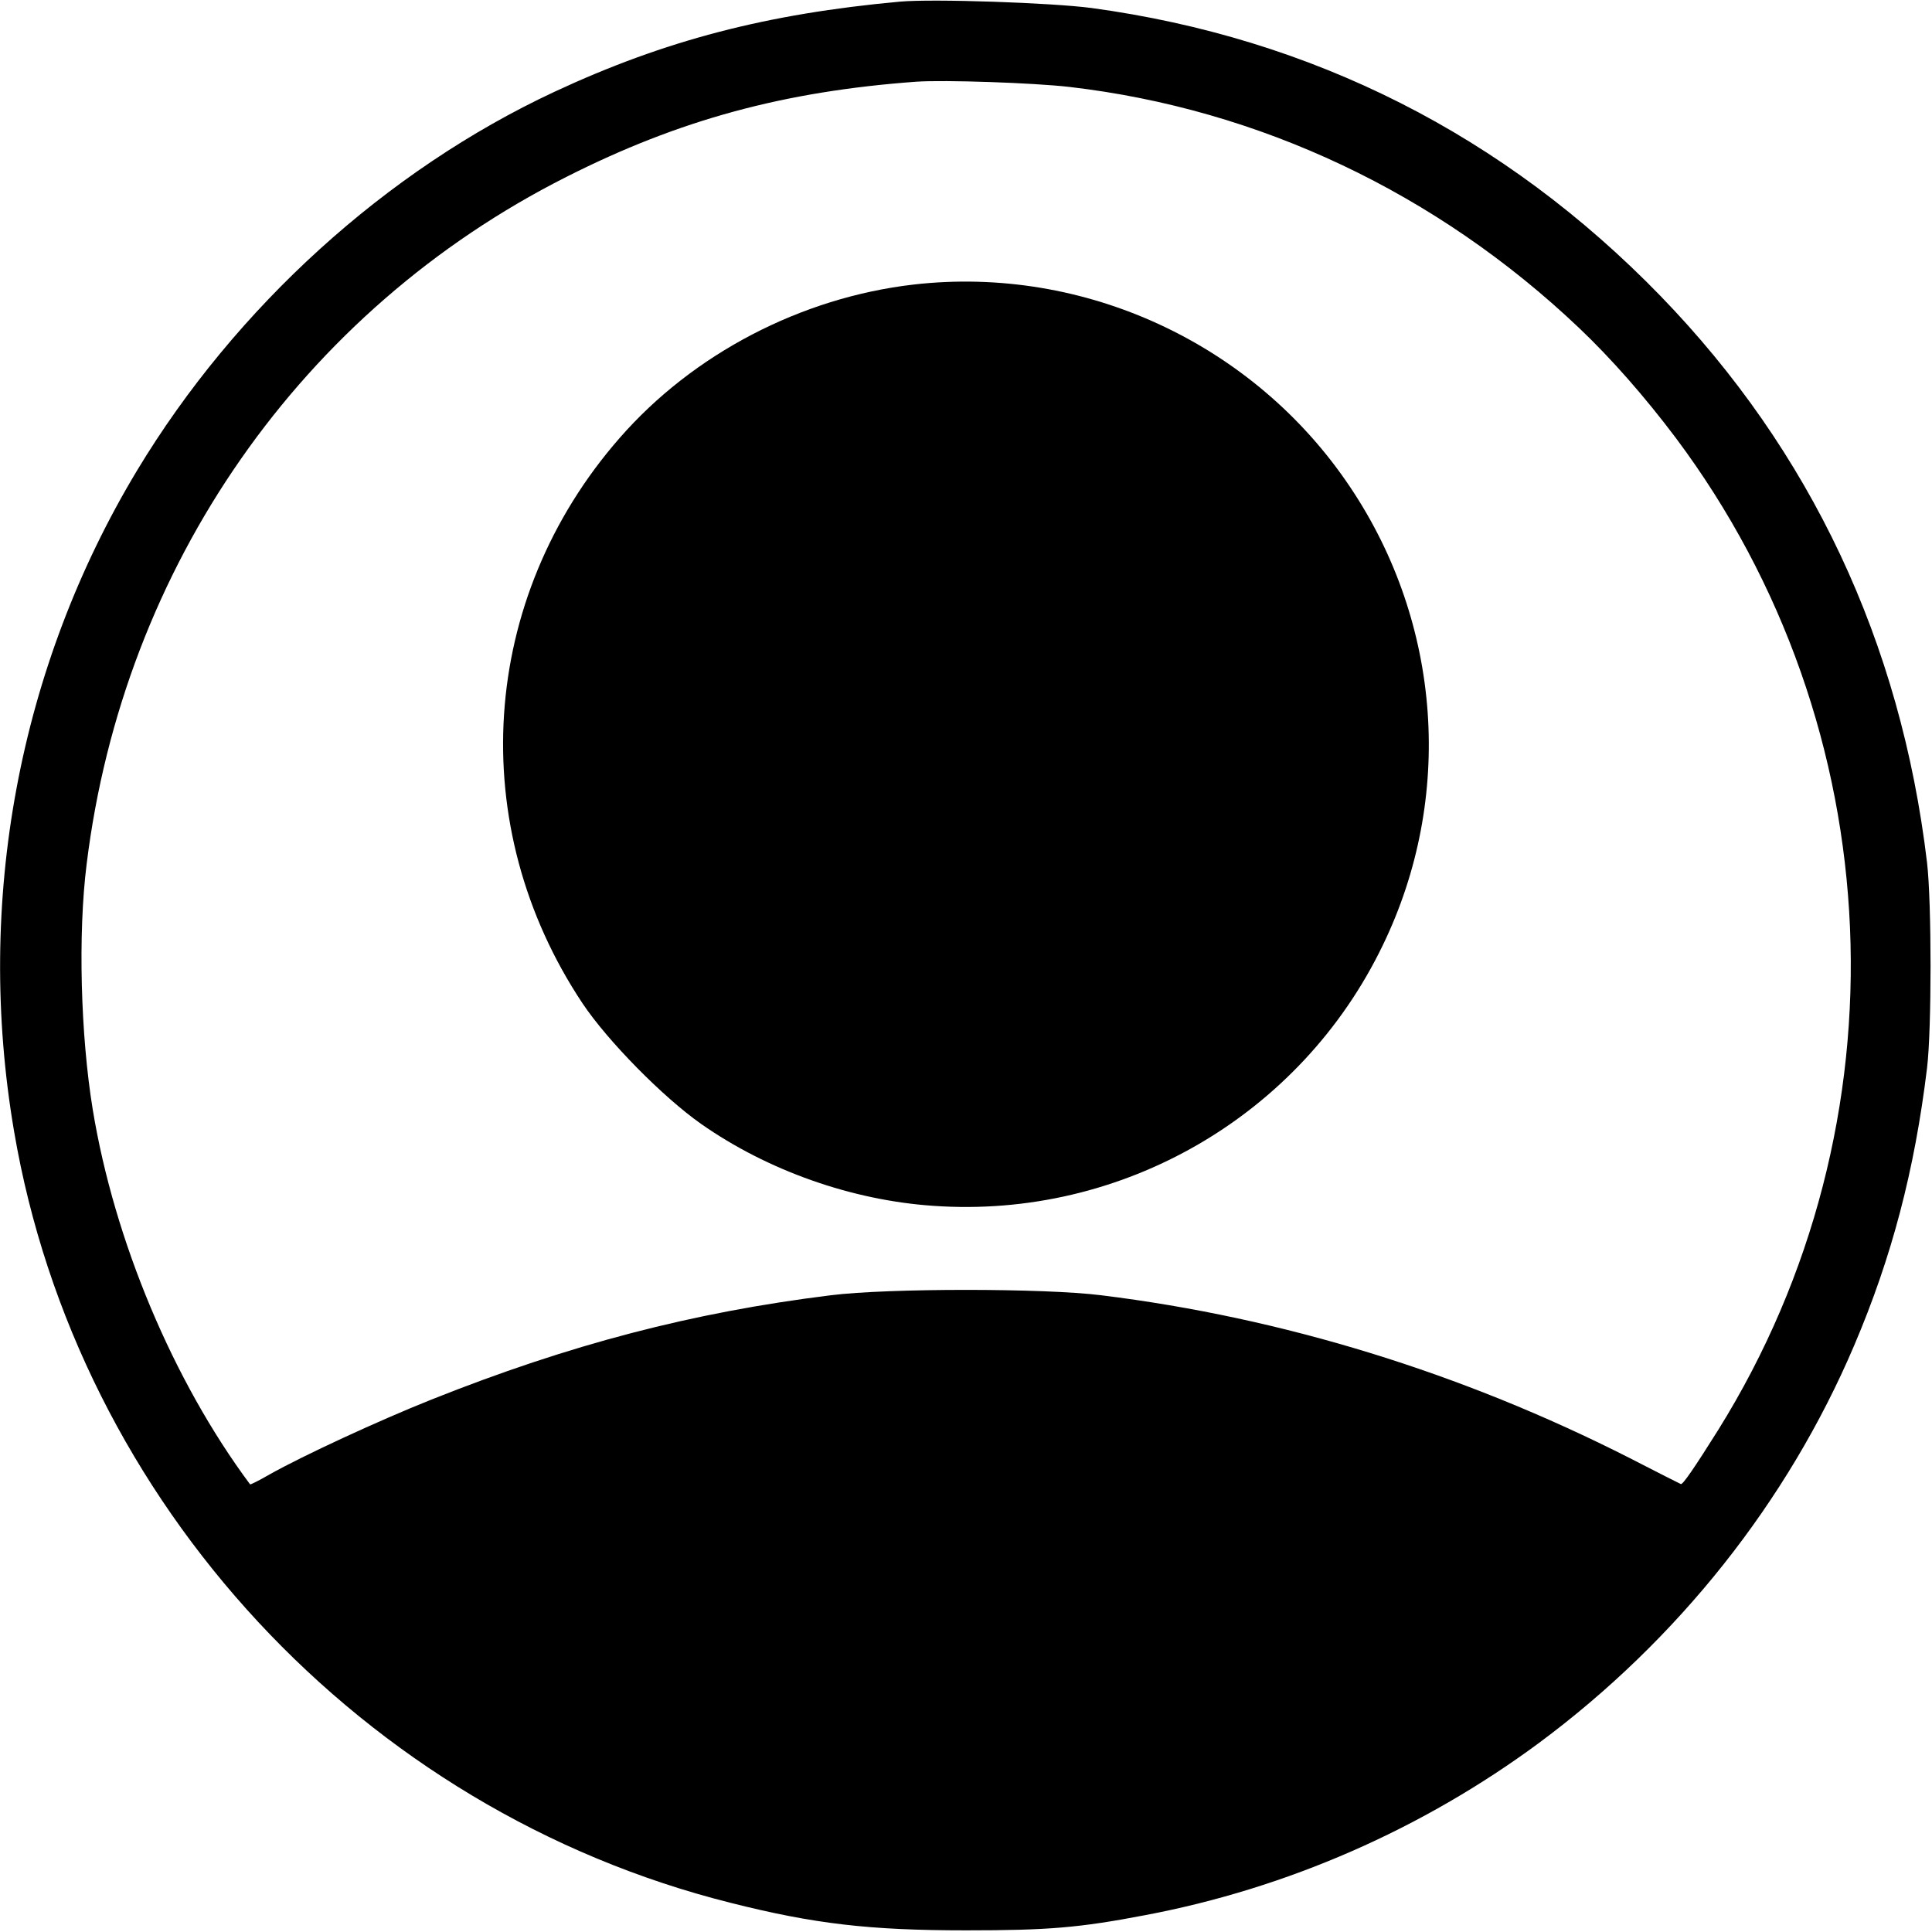 <?xml version="1.0" standalone="no"?>
<!DOCTYPE svg PUBLIC "-//W3C//DTD SVG 20010904//EN"
 "http://www.w3.org/TR/2001/REC-SVG-20010904/DTD/svg10.dtd">
<svg version="1.0" xmlns="http://www.w3.org/2000/svg"
 width="700pt" height="700pt" viewBox="0 0 700 700"
 preserveAspectRatio="xMidYMid meet">
<g transform="translate(0,700) scale(0.1,-0.1)"
fill="#000000" stroke="none">
<path d="M3260 6994 c-481 -44 -851 -140 -1252 -327 -608 -284 -1154 -779
-1511 -1371 -429 -712 -588 -1563 -446 -2395 229 -1346 1263 -2461 2595 -2795
304 -77 506 -100 854 -100 296 0 409 9 649 55 514 97 1005 312 1427 624 503
373 901 874 1142 1440 136 319 219 634 264 1005 17 138 17 601 0 745 -95 798
-421 1491 -966 2053 -565 582 -1260 934 -2061 1043 -144 19 -575 34 -695 23z
m615 -309 c688 -80 1331 -384 1846 -873 117 -111 239 -250 351 -399 785 -1049
846 -2482 154 -3593 -86 -137 -129 -200 -136 -197 -3 1 -86 43 -185 94 -608
309 -1258 509 -1915 590 -207 26 -773 26 -980 0 -501 -62 -945 -178 -1447
-378 -193 -77 -465 -203 -586 -271 -38 -22 -70 -38 -71 -36 -279 375 -492 883
-570 1358 -44 269 -54 636 -22 890 133 1079 779 2005 1738 2489 409 207 789
310 1268 345 102 7 424 -4 555 -19z"/>
<path d="M3310 5969 c-407 -47 -799 -251 -1065 -556 -509 -582 -563 -1405
-134 -2049 91 -136 291 -339 429 -436 241 -169 546 -277 842 -297 684 -48
1330 326 1628 944 259 534 214 1165 -118 1660 -348 520 -963 805 -1582 734z"/>
</g>
</svg>
